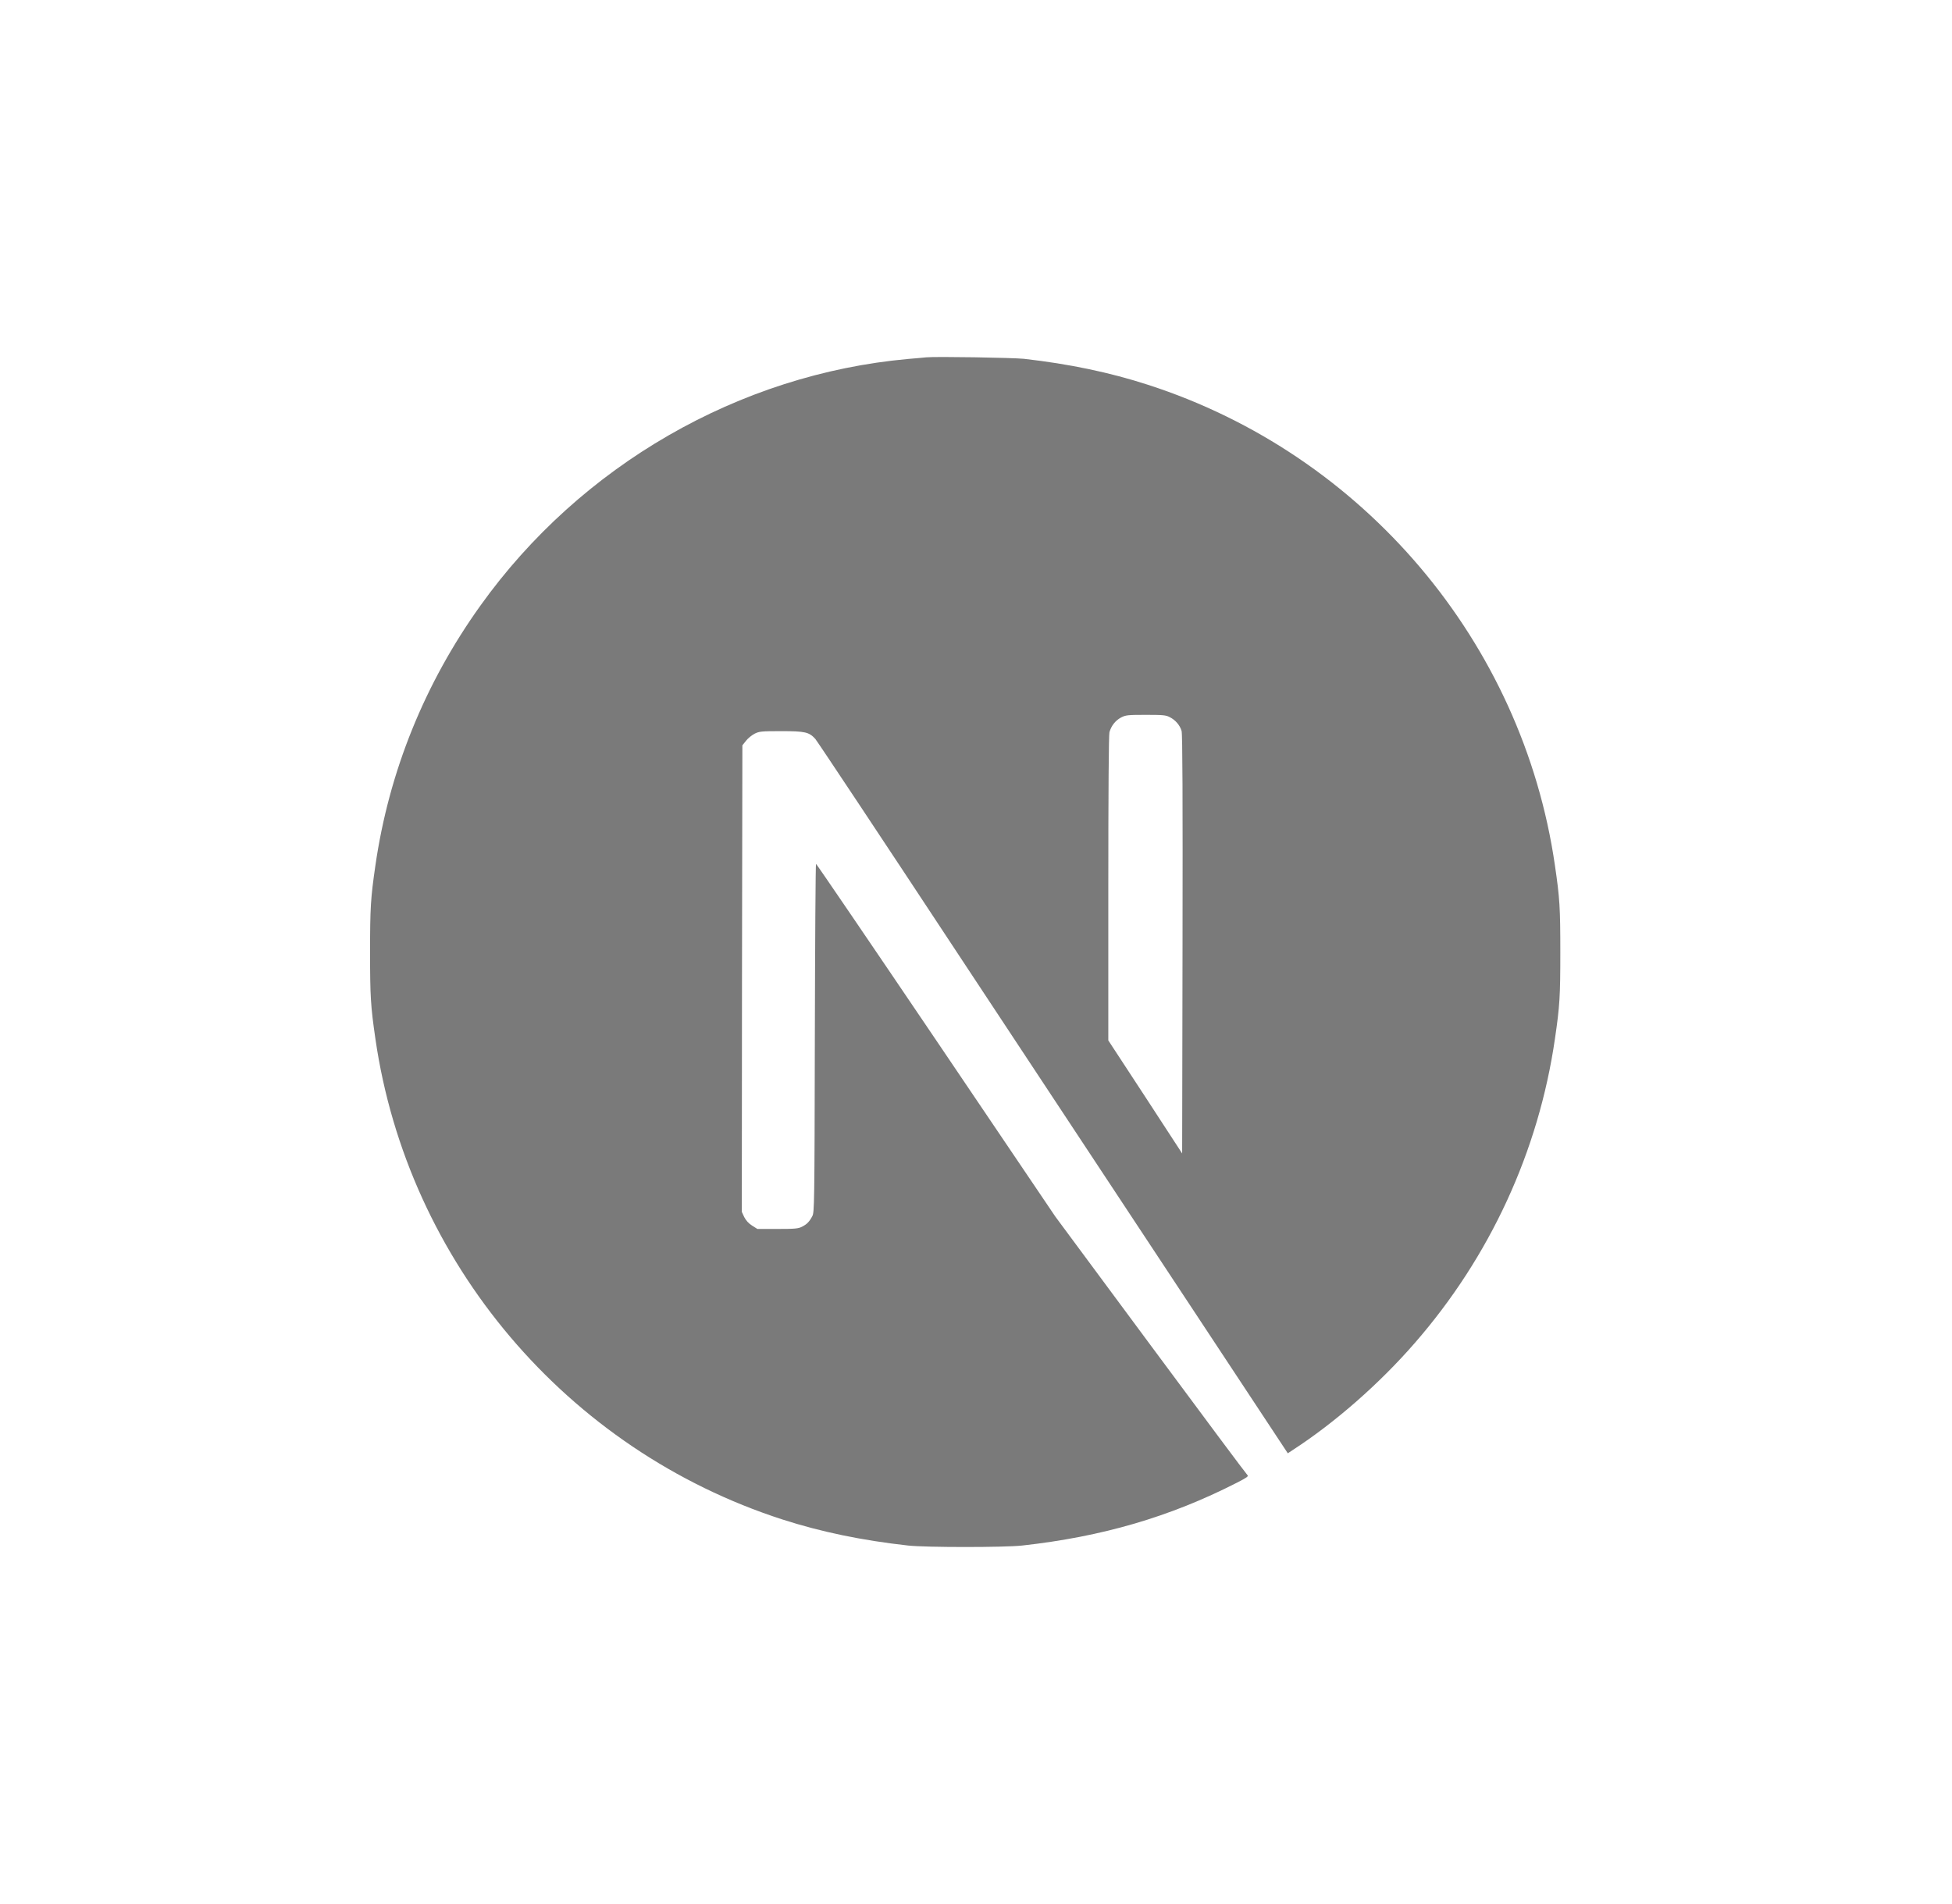 <svg width="41" height="40" viewBox="0 0 41 40" fill="none" xmlns="http://www.w3.org/2000/svg">
<path d="M19.454 7.507C19.4 7.512 19.229 7.529 19.075 7.541C15.524 7.861 12.198 9.777 10.092 12.721C8.919 14.358 8.169 16.215 7.885 18.182C7.785 18.869 7.773 19.072 7.773 20.002C7.773 20.933 7.785 21.136 7.885 21.823C8.564 26.517 11.905 30.46 16.436 31.922C17.247 32.183 18.103 32.361 19.075 32.469C19.454 32.51 21.091 32.51 21.47 32.469C23.149 32.283 24.571 31.868 25.974 31.152C26.189 31.042 26.231 31.013 26.201 30.988C26.182 30.974 25.265 29.744 24.166 28.259L22.167 25.559L19.662 21.852C18.284 19.814 17.149 18.148 17.14 18.148C17.13 18.145 17.12 19.792 17.115 21.803C17.108 25.324 17.105 25.466 17.062 25.549C16.998 25.669 16.949 25.718 16.846 25.771C16.768 25.811 16.7 25.818 16.331 25.818H15.908L15.796 25.747C15.722 25.701 15.669 25.639 15.632 25.569L15.581 25.459L15.585 20.56L15.593 15.658L15.669 15.563C15.708 15.511 15.791 15.445 15.849 15.414C15.95 15.365 15.989 15.36 16.412 15.36C16.91 15.36 16.993 15.38 17.123 15.521C17.159 15.56 18.516 17.603 20.138 20.064C21.761 22.524 23.98 25.884 25.07 27.533L27.049 30.531L27.149 30.465C28.037 29.889 28.975 29.068 29.718 28.212C31.299 26.397 32.318 24.183 32.66 21.823C32.761 21.136 32.773 20.933 32.773 20.002C32.773 19.072 32.761 18.869 32.66 18.182C31.981 13.488 28.64 9.545 24.11 8.083C23.31 7.824 22.46 7.646 21.507 7.538C21.272 7.514 19.657 7.487 19.454 7.507ZM24.571 15.067C24.689 15.125 24.784 15.238 24.818 15.355C24.838 15.419 24.843 16.777 24.838 19.839L24.83 24.232L24.056 23.044L23.279 21.857V18.663C23.279 16.599 23.288 15.438 23.303 15.382C23.342 15.245 23.428 15.138 23.545 15.074C23.645 15.023 23.682 15.018 24.066 15.018C24.427 15.018 24.491 15.023 24.571 15.067Z" fill="#7A7A7A"/>
</svg>
